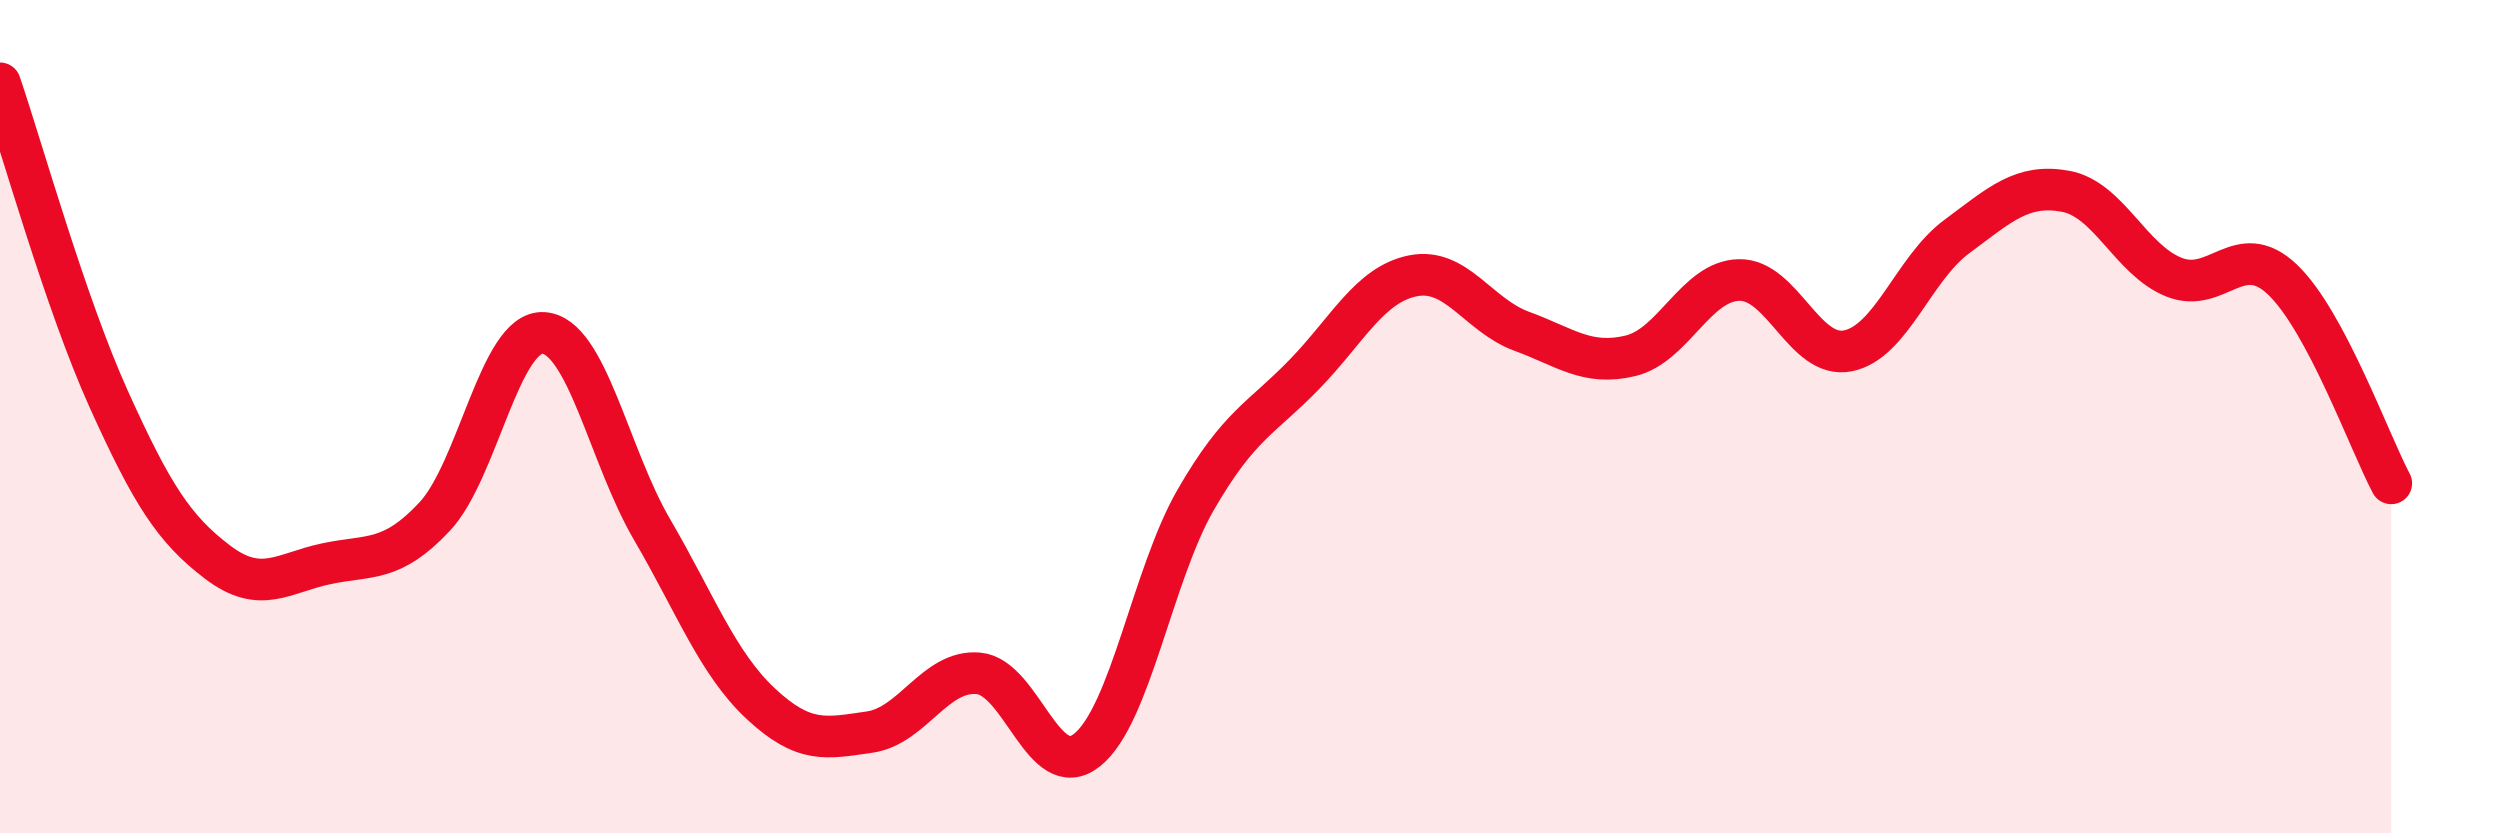 
    <svg width="60" height="20" viewBox="0 0 60 20" xmlns="http://www.w3.org/2000/svg">
      <path
        d="M 0,2 C 0.52,3.52 1.57,7.28 2.61,9.58 C 3.65,11.88 4.18,12.7 5.22,13.49 C 6.26,14.28 6.79,13.75 7.83,13.53 C 8.87,13.31 9.39,13.51 10.43,12.4 C 11.47,11.29 12,7.93 13.04,7.99 C 14.08,8.05 14.61,10.93 15.65,12.71 C 16.69,14.49 17.22,15.92 18.26,16.89 C 19.3,17.86 19.83,17.72 20.87,17.57 C 21.91,17.42 22.44,16.07 23.48,16.16 C 24.52,16.25 25.05,18.83 26.09,18 C 27.13,17.17 27.66,13.79 28.7,11.99 C 29.74,10.19 30.26,10.06 31.3,8.99 C 32.34,7.92 32.87,6.83 33.91,6.62 C 34.95,6.41 35.48,7.57 36.52,7.95 C 37.56,8.33 38.09,8.79 39.13,8.54 C 40.17,8.29 40.7,6.74 41.74,6.72 C 42.78,6.7 43.31,8.63 44.35,8.42 C 45.39,8.21 45.92,6.45 46.96,5.68 C 48,4.91 48.53,4.4 49.57,4.59 C 50.61,4.78 51.13,6.23 52.17,6.65 C 53.21,7.07 53.74,5.72 54.78,6.71 C 55.82,7.7 56.87,10.62 57.39,11.6L57.39 20L0 20Z"
        fill="#EB0A25"
        opacity="0.1"
        stroke-linecap="round"
        stroke-linejoin="round"
      />
      <path
        d="M 0,2 C 0.52,3.52 1.57,7.28 2.61,9.58 C 3.65,11.88 4.18,12.7 5.22,13.49 C 6.26,14.28 6.79,13.75 7.83,13.53 C 8.87,13.31 9.39,13.51 10.43,12.4 C 11.47,11.29 12,7.93 13.04,7.99 C 14.08,8.05 14.61,10.93 15.65,12.71 C 16.69,14.49 17.22,15.92 18.26,16.89 C 19.3,17.86 19.83,17.72 20.87,17.57 C 21.91,17.42 22.44,16.07 23.48,16.16 C 24.52,16.25 25.05,18.83 26.09,18 C 27.13,17.17 27.66,13.79 28.7,11.99 C 29.74,10.19 30.26,10.06 31.3,8.99 C 32.34,7.92 32.87,6.83 33.91,6.62 C 34.95,6.41 35.48,7.57 36.52,7.95 C 37.56,8.33 38.09,8.79 39.13,8.54 C 40.17,8.29 40.7,6.74 41.74,6.72 C 42.78,6.7 43.31,8.63 44.35,8.42 C 45.39,8.21 45.92,6.45 46.96,5.68 C 48,4.91 48.53,4.4 49.57,4.59 C 50.61,4.78 51.13,6.23 52.17,6.65 C 53.21,7.07 53.74,5.72 54.78,6.71 C 55.82,7.7 56.87,10.62 57.39,11.6"
        stroke="#EB0A25"
        stroke-width="1"
        fill="none"
        stroke-linecap="round"
        stroke-linejoin="round"
      />
    </svg>
  